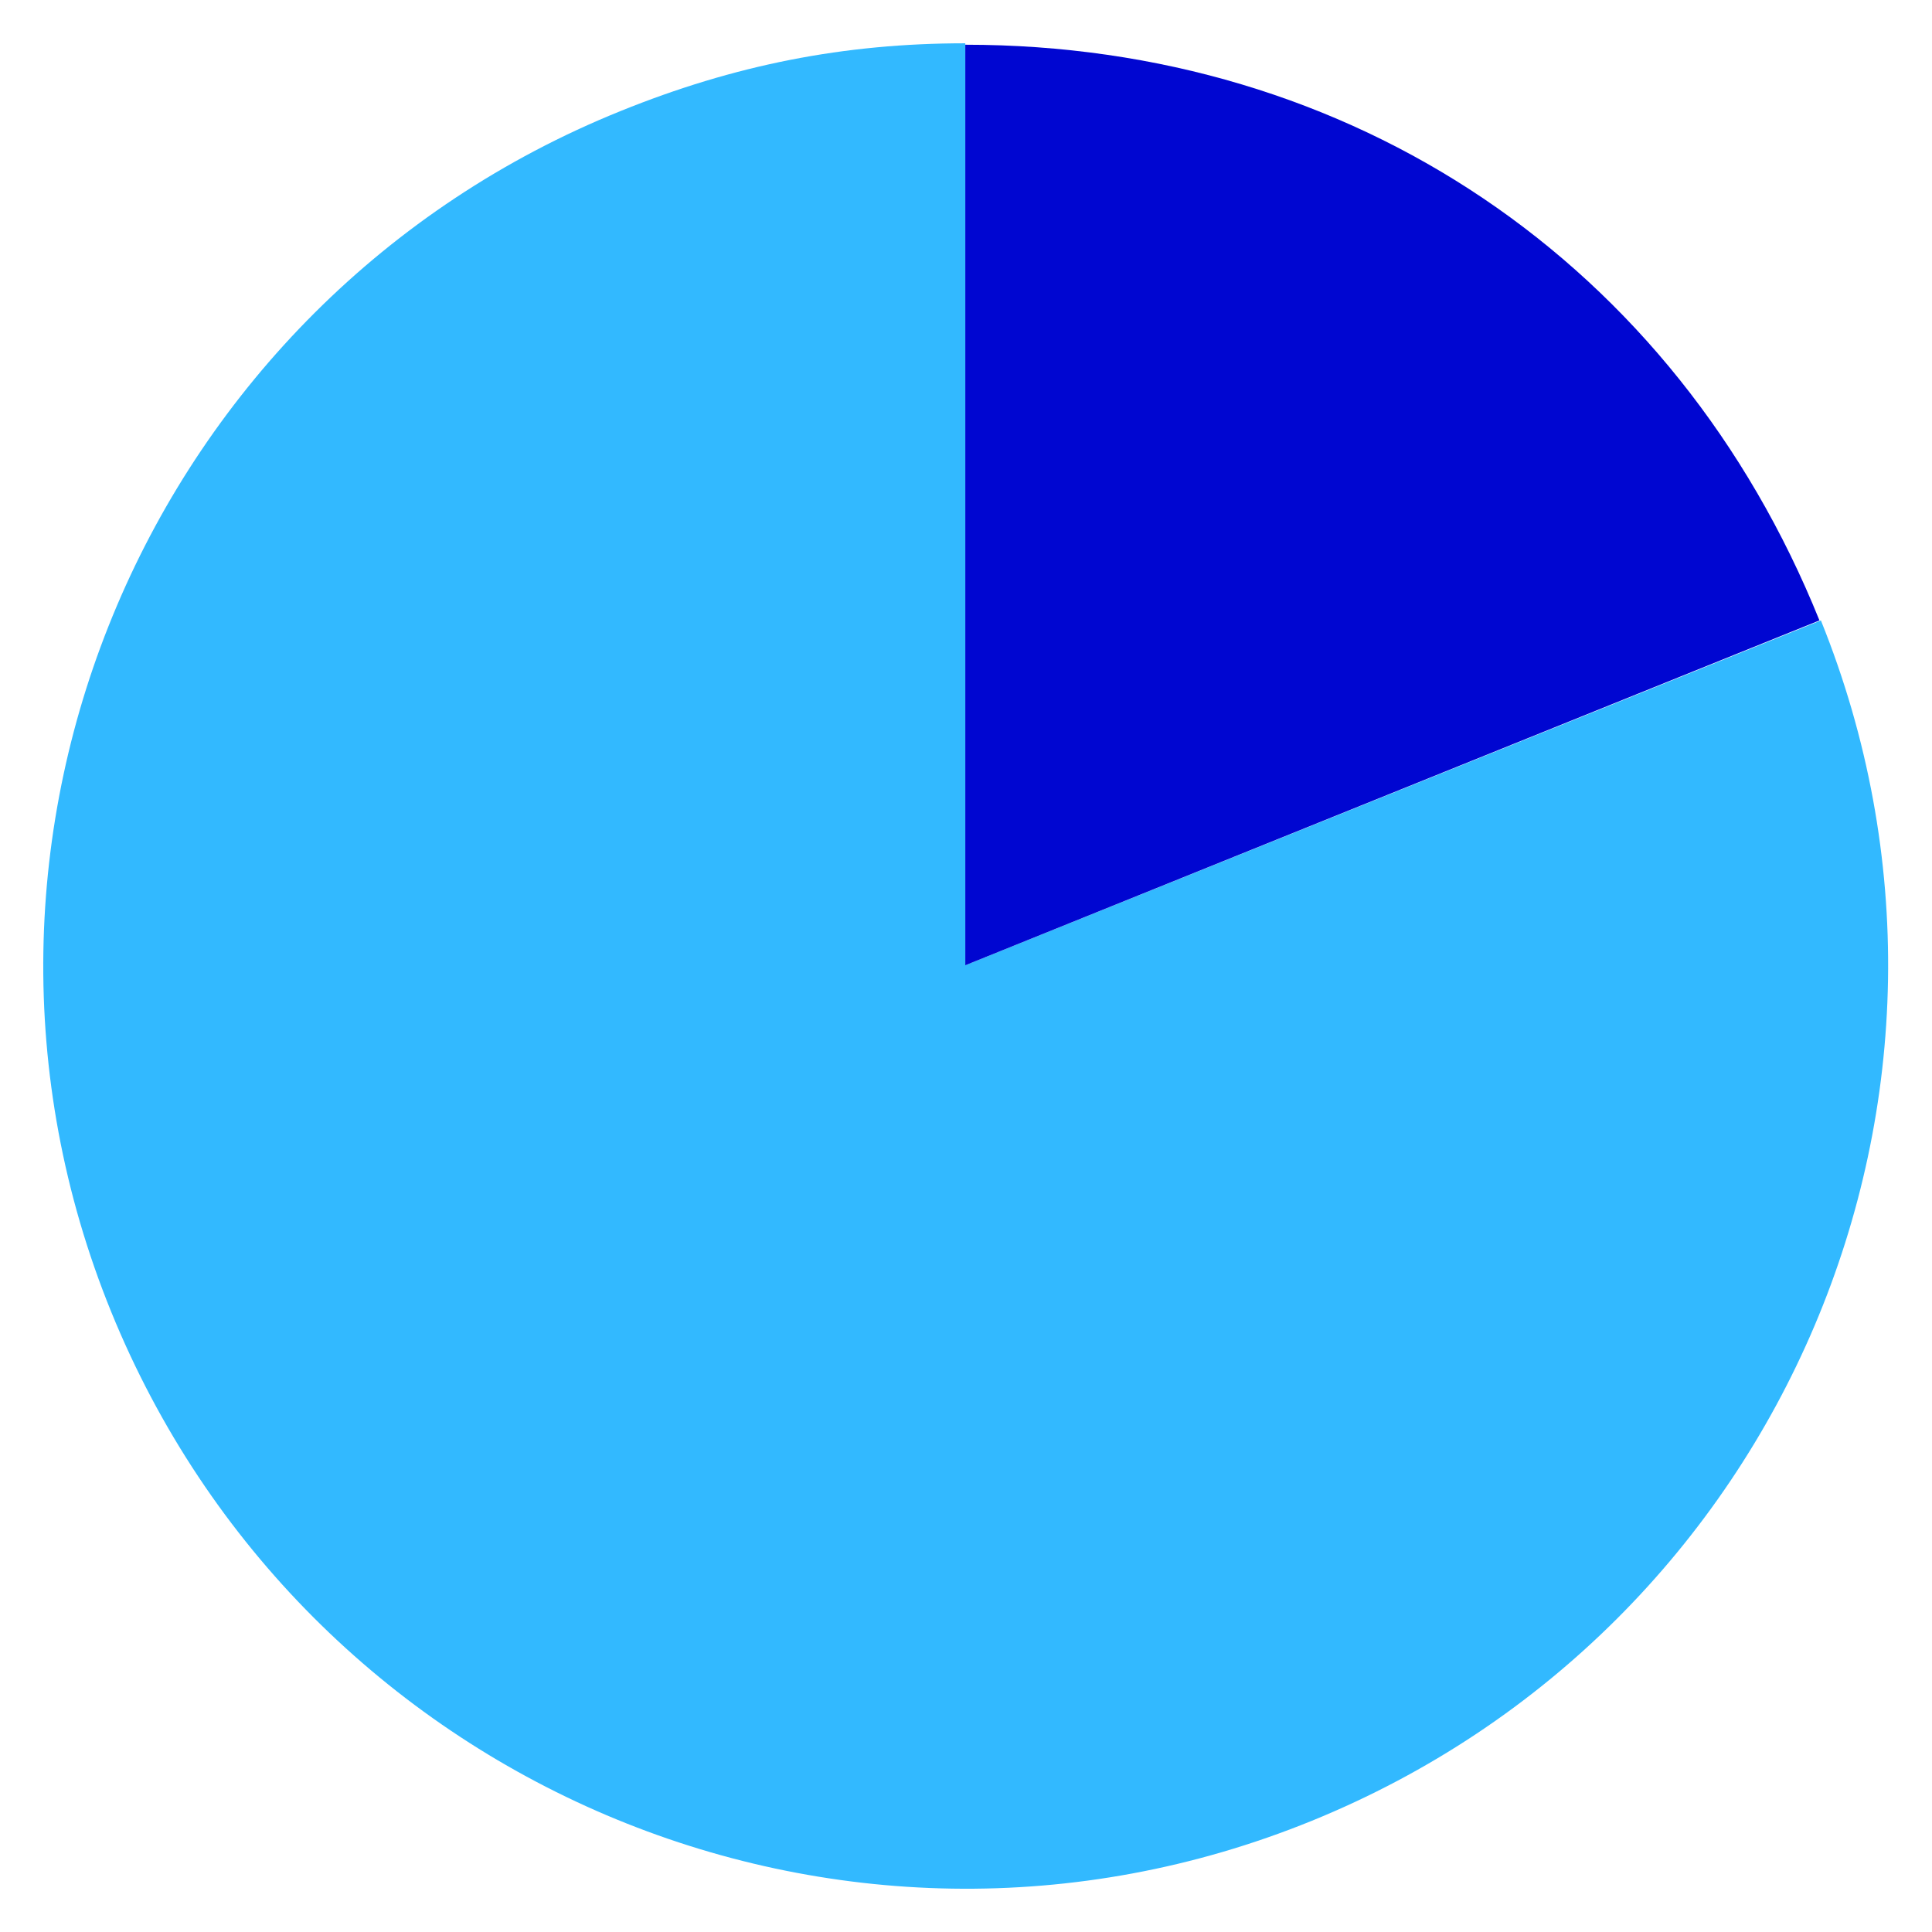 <?xml version="1.0" encoding="utf-8"?>
<!-- Generator: Adobe Illustrator 24.0.2, SVG Export Plug-In . SVG Version: 6.00 Build 0)  -->
<svg version="1.1" id="Layer_1" xmlns="http://www.w3.org/2000/svg" xmlns:xlink="http://www.w3.org/1999/xlink" x="0px" y="0px"
	 viewBox="0 0 133.9 133.9" style="enable-background:new 0 0 133.9 133.9;" xml:space="preserve">
<style type="text/css">
	.st0{fill:#32B9FF;}
	.st1{fill:#0006D1;}
</style>
<title>pie</title>
<g>
	<g>
		<g>
			<path class="st0" d="M66.9,66.9L126.2,43c13.2,32.7-2.6,69.9-35.3,83.2s-69.9-2.6-83.2-35.3S10.3,20.9,43,7.7
				c7.9-3.2,15.5-4.7,23.9-4.7V66.9z"/>
		</g>
	</g>
	<g>
		<g>
			<path class="st1" d="M66.9,66.9V3.1c26.8,0,49.2,15.1,59.2,39.9L66.9,66.9z"/>
		</g>
	</g>
</g>
<g>
	<g>
	</g>
	<g>
	</g>
</g>
</svg>
